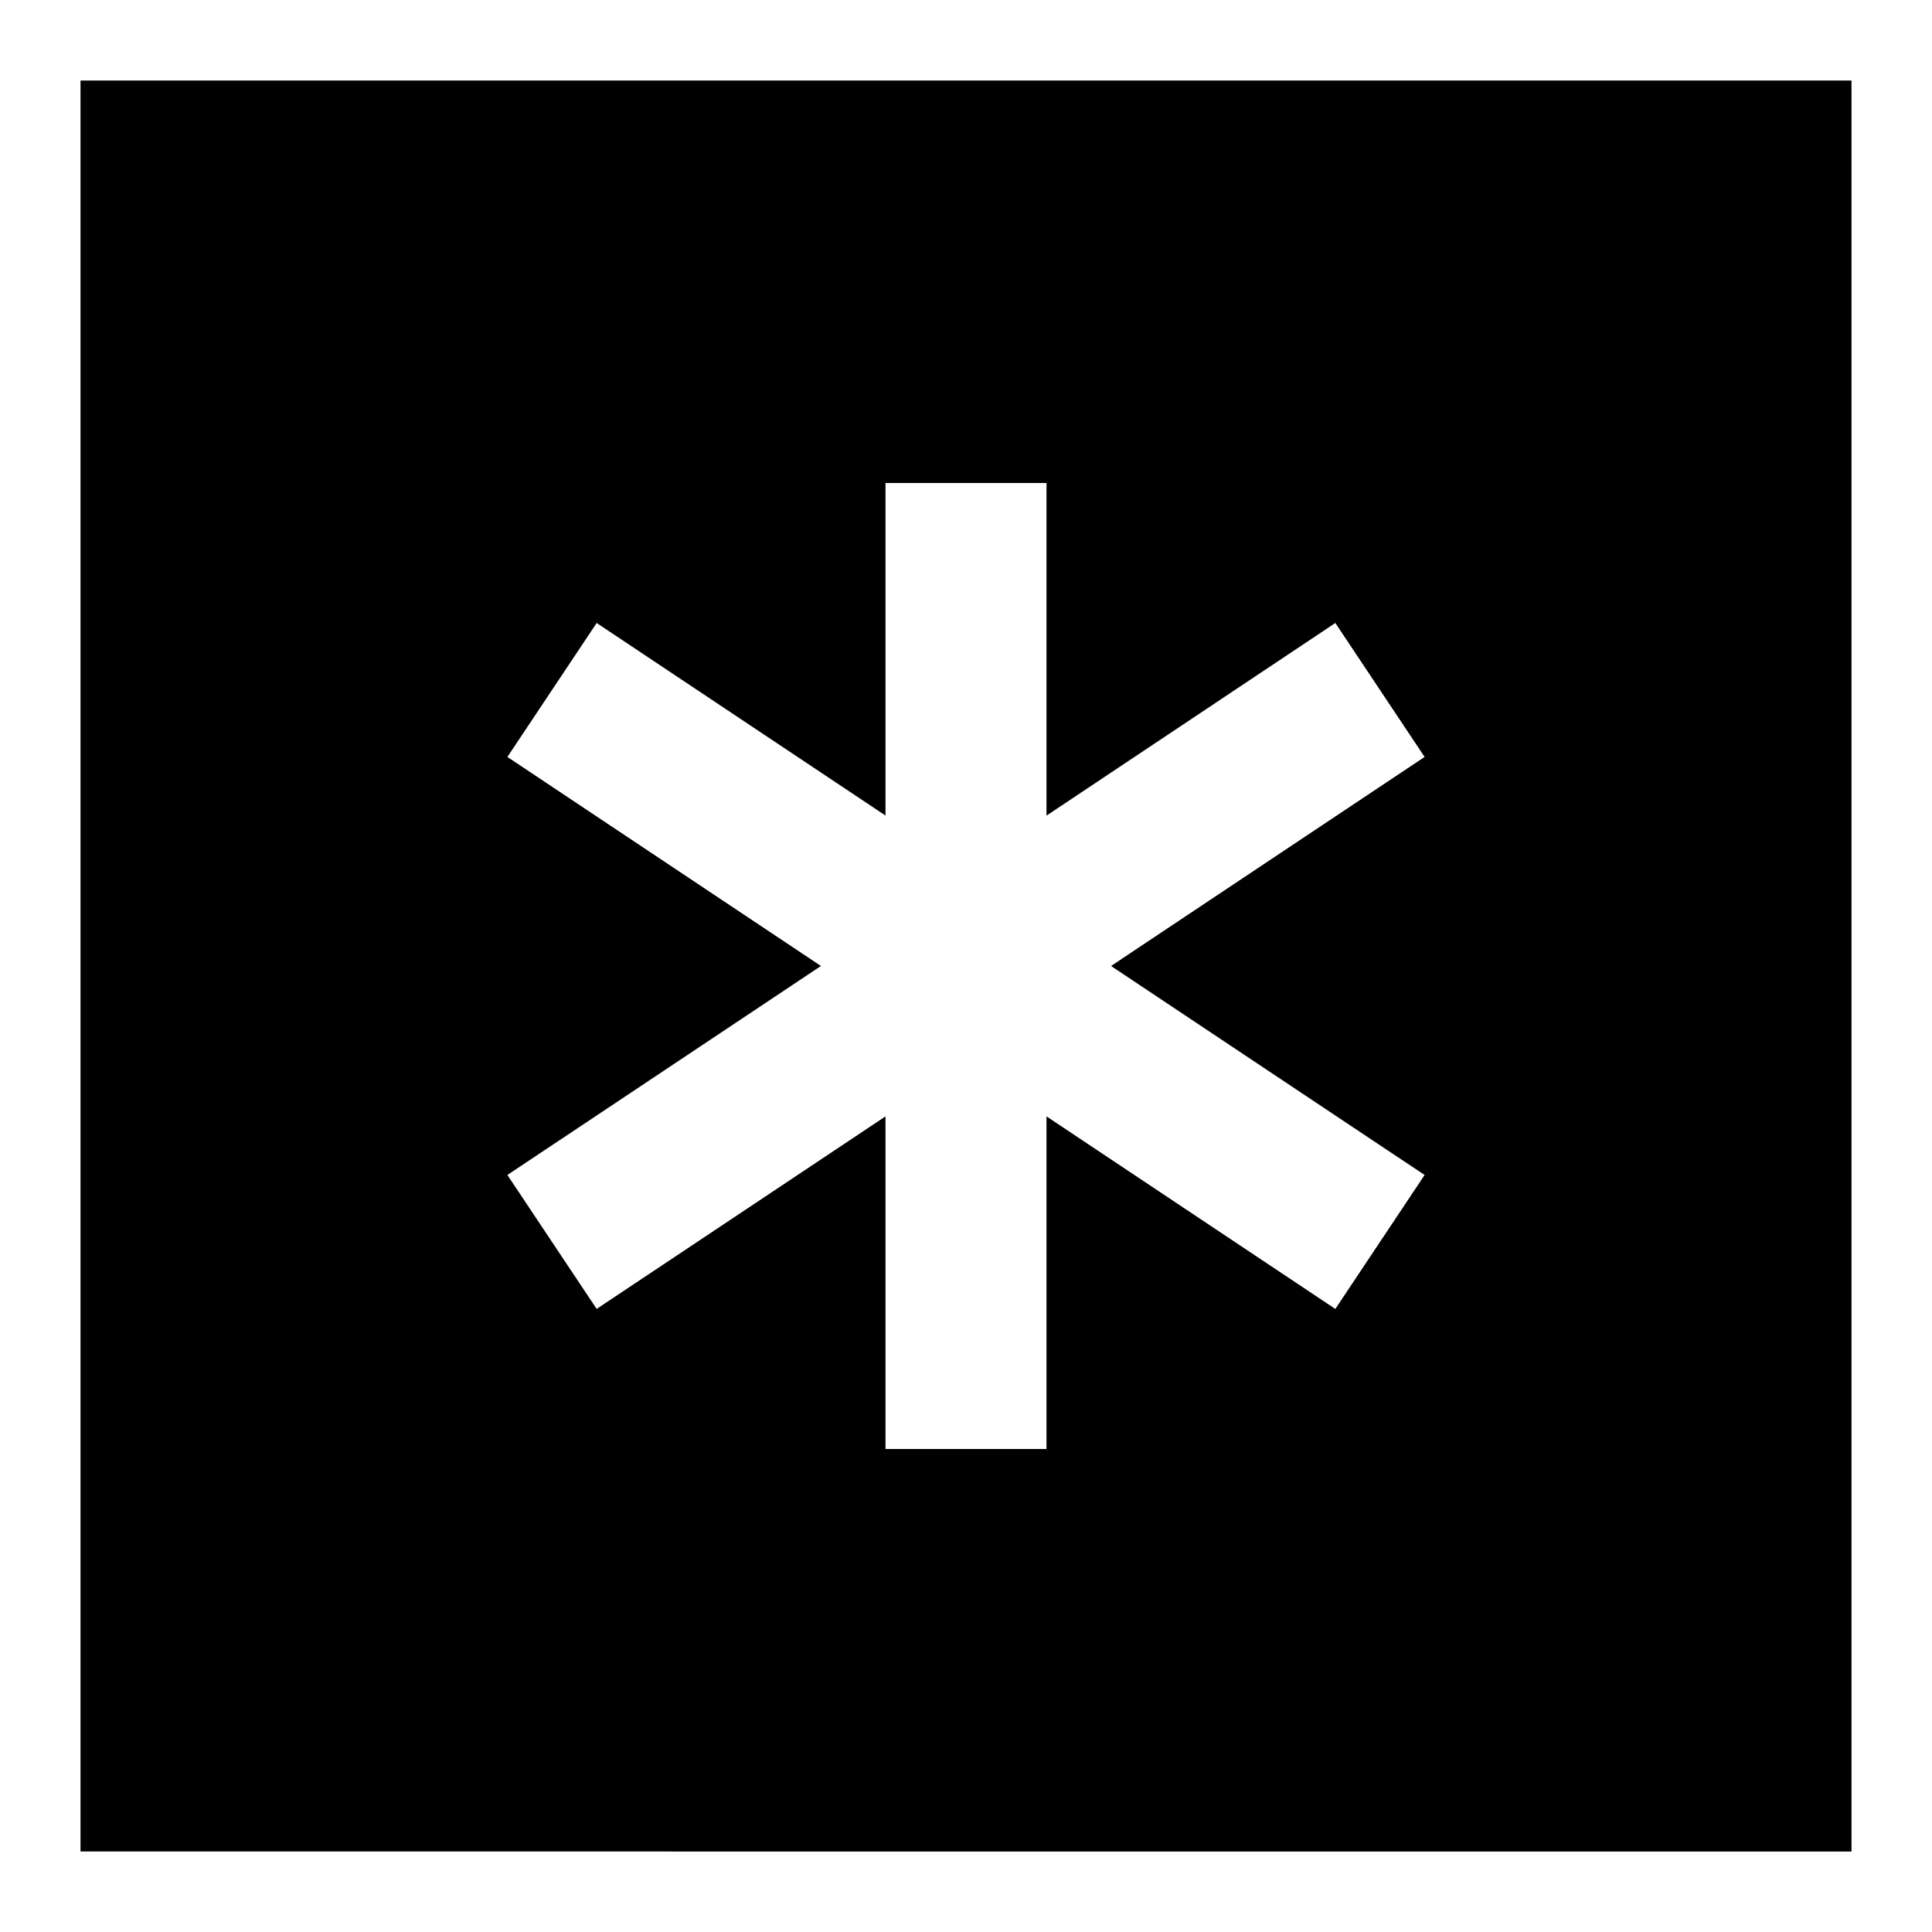 <svg xmlns="http://www.w3.org/2000/svg" fill="none" viewBox="0 0 24 24" id="Asterisk-Square--Streamline-Sharp">
  <desc>
    Asterisk Square Streamline Icon: https://streamlinehq.com
  </desc>
  <g id="asterisk-square--asterisk-star-keyboard-keyboard">
    <path id="Subtract" fill="#000000" fill-rule="evenodd" d="M1 1h22v22H1V1Zm10 12.868V18h2v-4.132l3.588 2.392 1.109 -1.664 -3.895 -2.596 3.895 -2.597 -1.109 -1.664L13 10.132V6h-2v4.131L7.412 7.739l-1.109 1.664 3.895 2.597 -3.895 2.596 1.109 1.664L11 13.868Z" clip-rule="evenodd" stroke-width="1"></path>
  </g>
</svg>